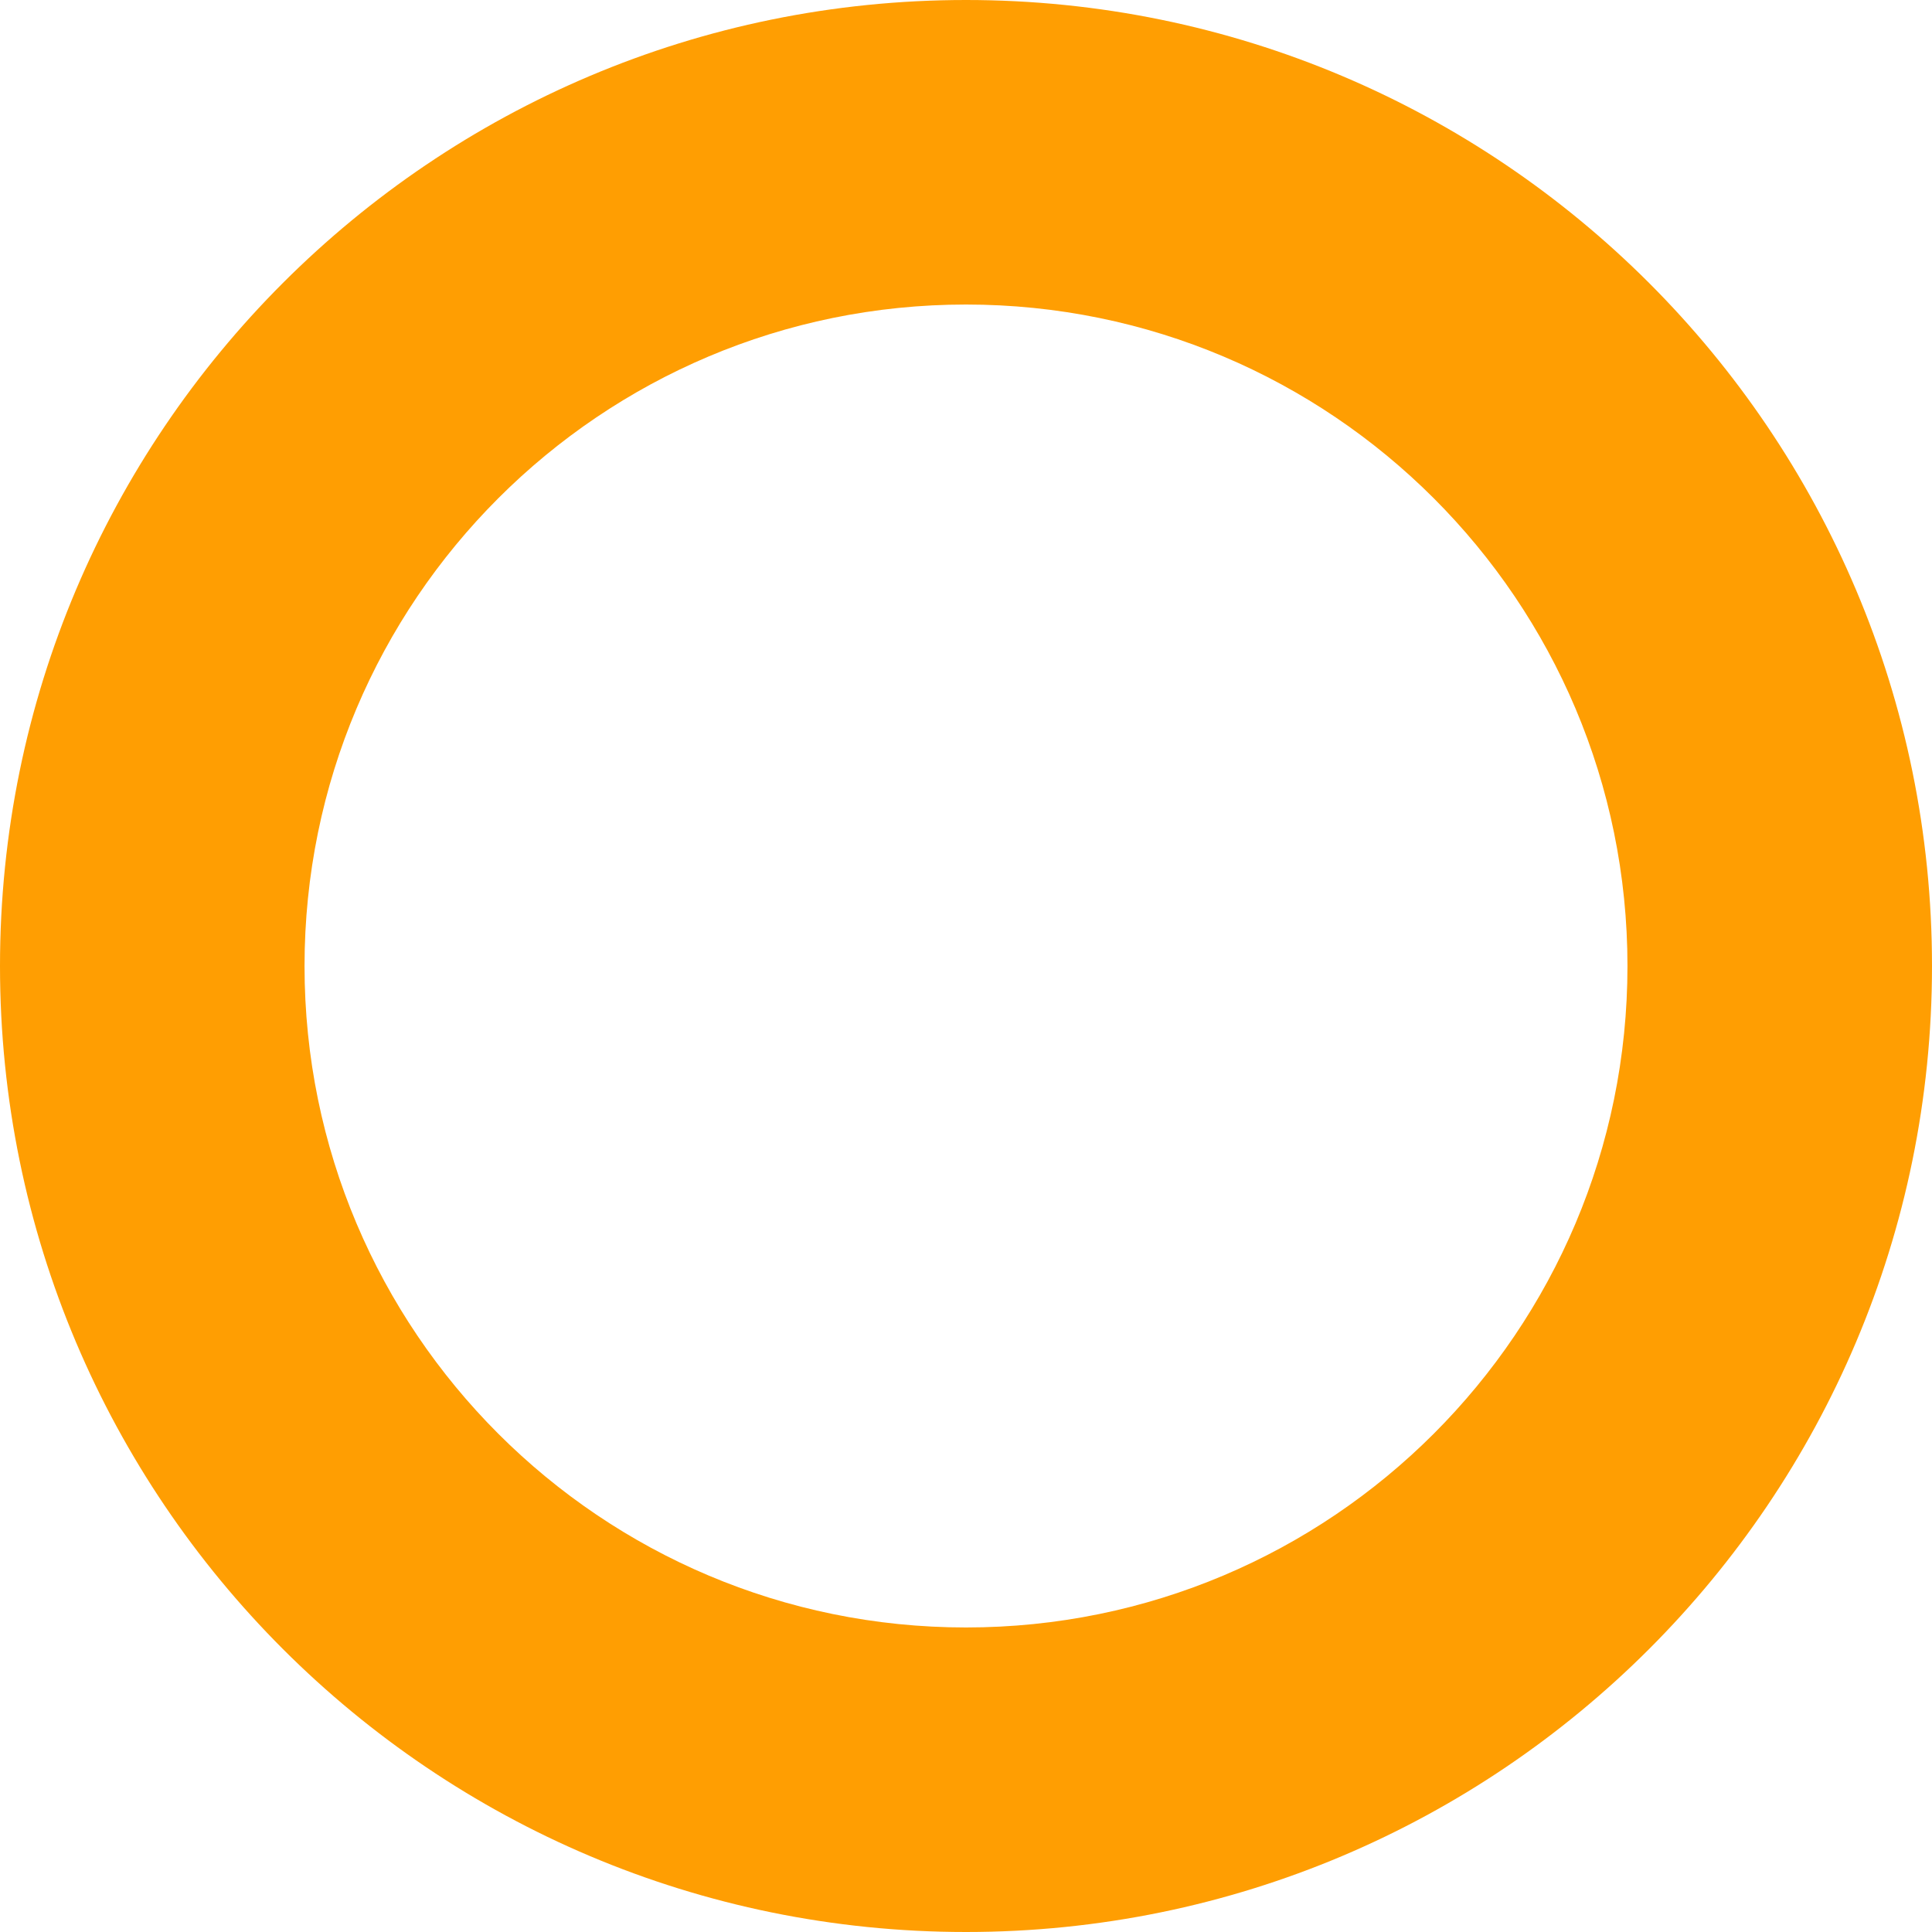 <svg width="72" height="72" viewBox="0 0 72 72" fill="none" xmlns="http://www.w3.org/2000/svg">
<path d="M36 0C16.118 0 0 16.118 0 36C0 55.883 16.118 72 36 72C55.883 72 72 55.882 72 36C72 16.119 55.882 0 36 0ZM36 60.651C22.386 60.651 11.349 49.614 11.349 36C11.349 22.387 22.384 11.349 36 11.349C49.617 11.349 60.651 22.384 60.651 36C60.651 49.617 49.614 60.651 36 60.651Z" fill="#FF9E02"/>
</svg>
